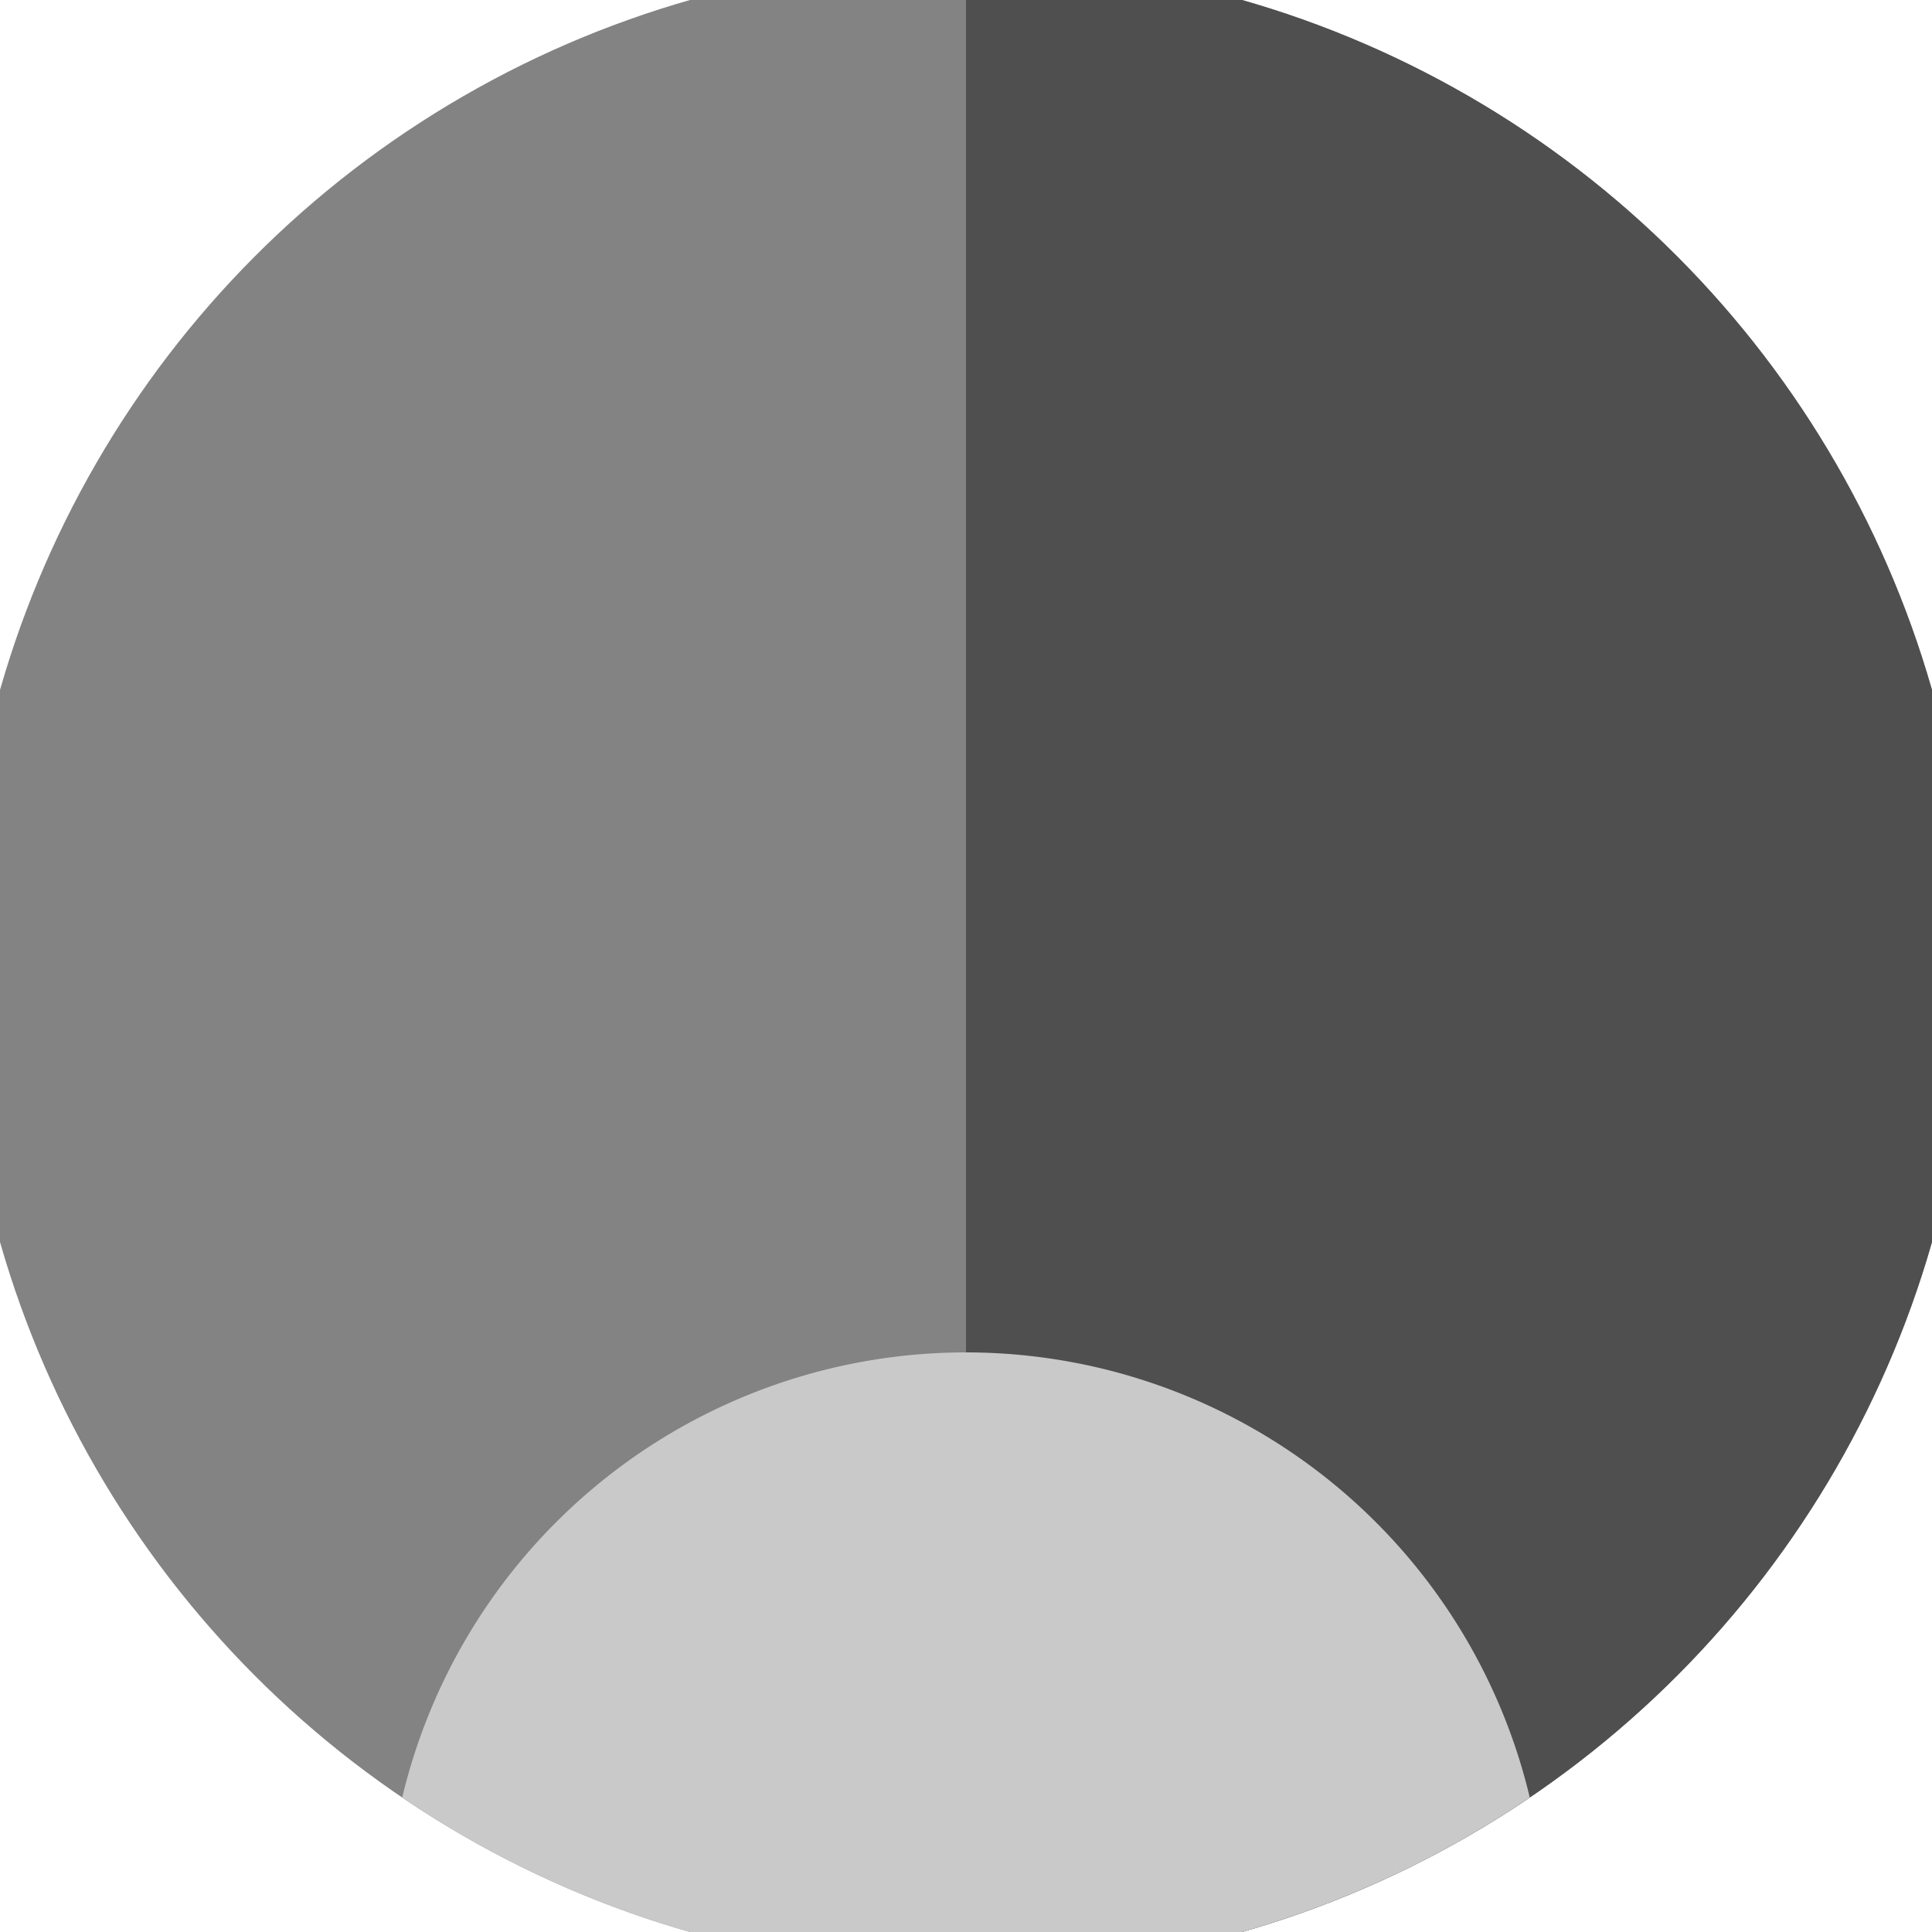 <svg xmlns="http://www.w3.org/2000/svg" width="128" height="128" viewBox="0 0 100 100" shape-rendering="geometricPrecision">
                            <defs>
                                <clipPath id="clip">
                                    <circle cx="50" cy="50" r="52" />
                                    <!--<rect x="0" y="0" width="100" height="100"/>-->
                                </clipPath>
                            </defs>
                            <g transform="rotate(180 50 50)">
                            <rect x="0" y="0" width="100" height="100" fill="#838383" clip-path="url(#clip)"/><path d="M 0 0 H 50 V 100 H 0 Z" fill="#4f4f4f" clip-path="url(#clip)"/><path d="M 20 0 A 30 30 0 0 0 80 0 V 0 H 20 Z" fill="#c9c9c9" clip-path="url(#clip)"/></g></svg>
